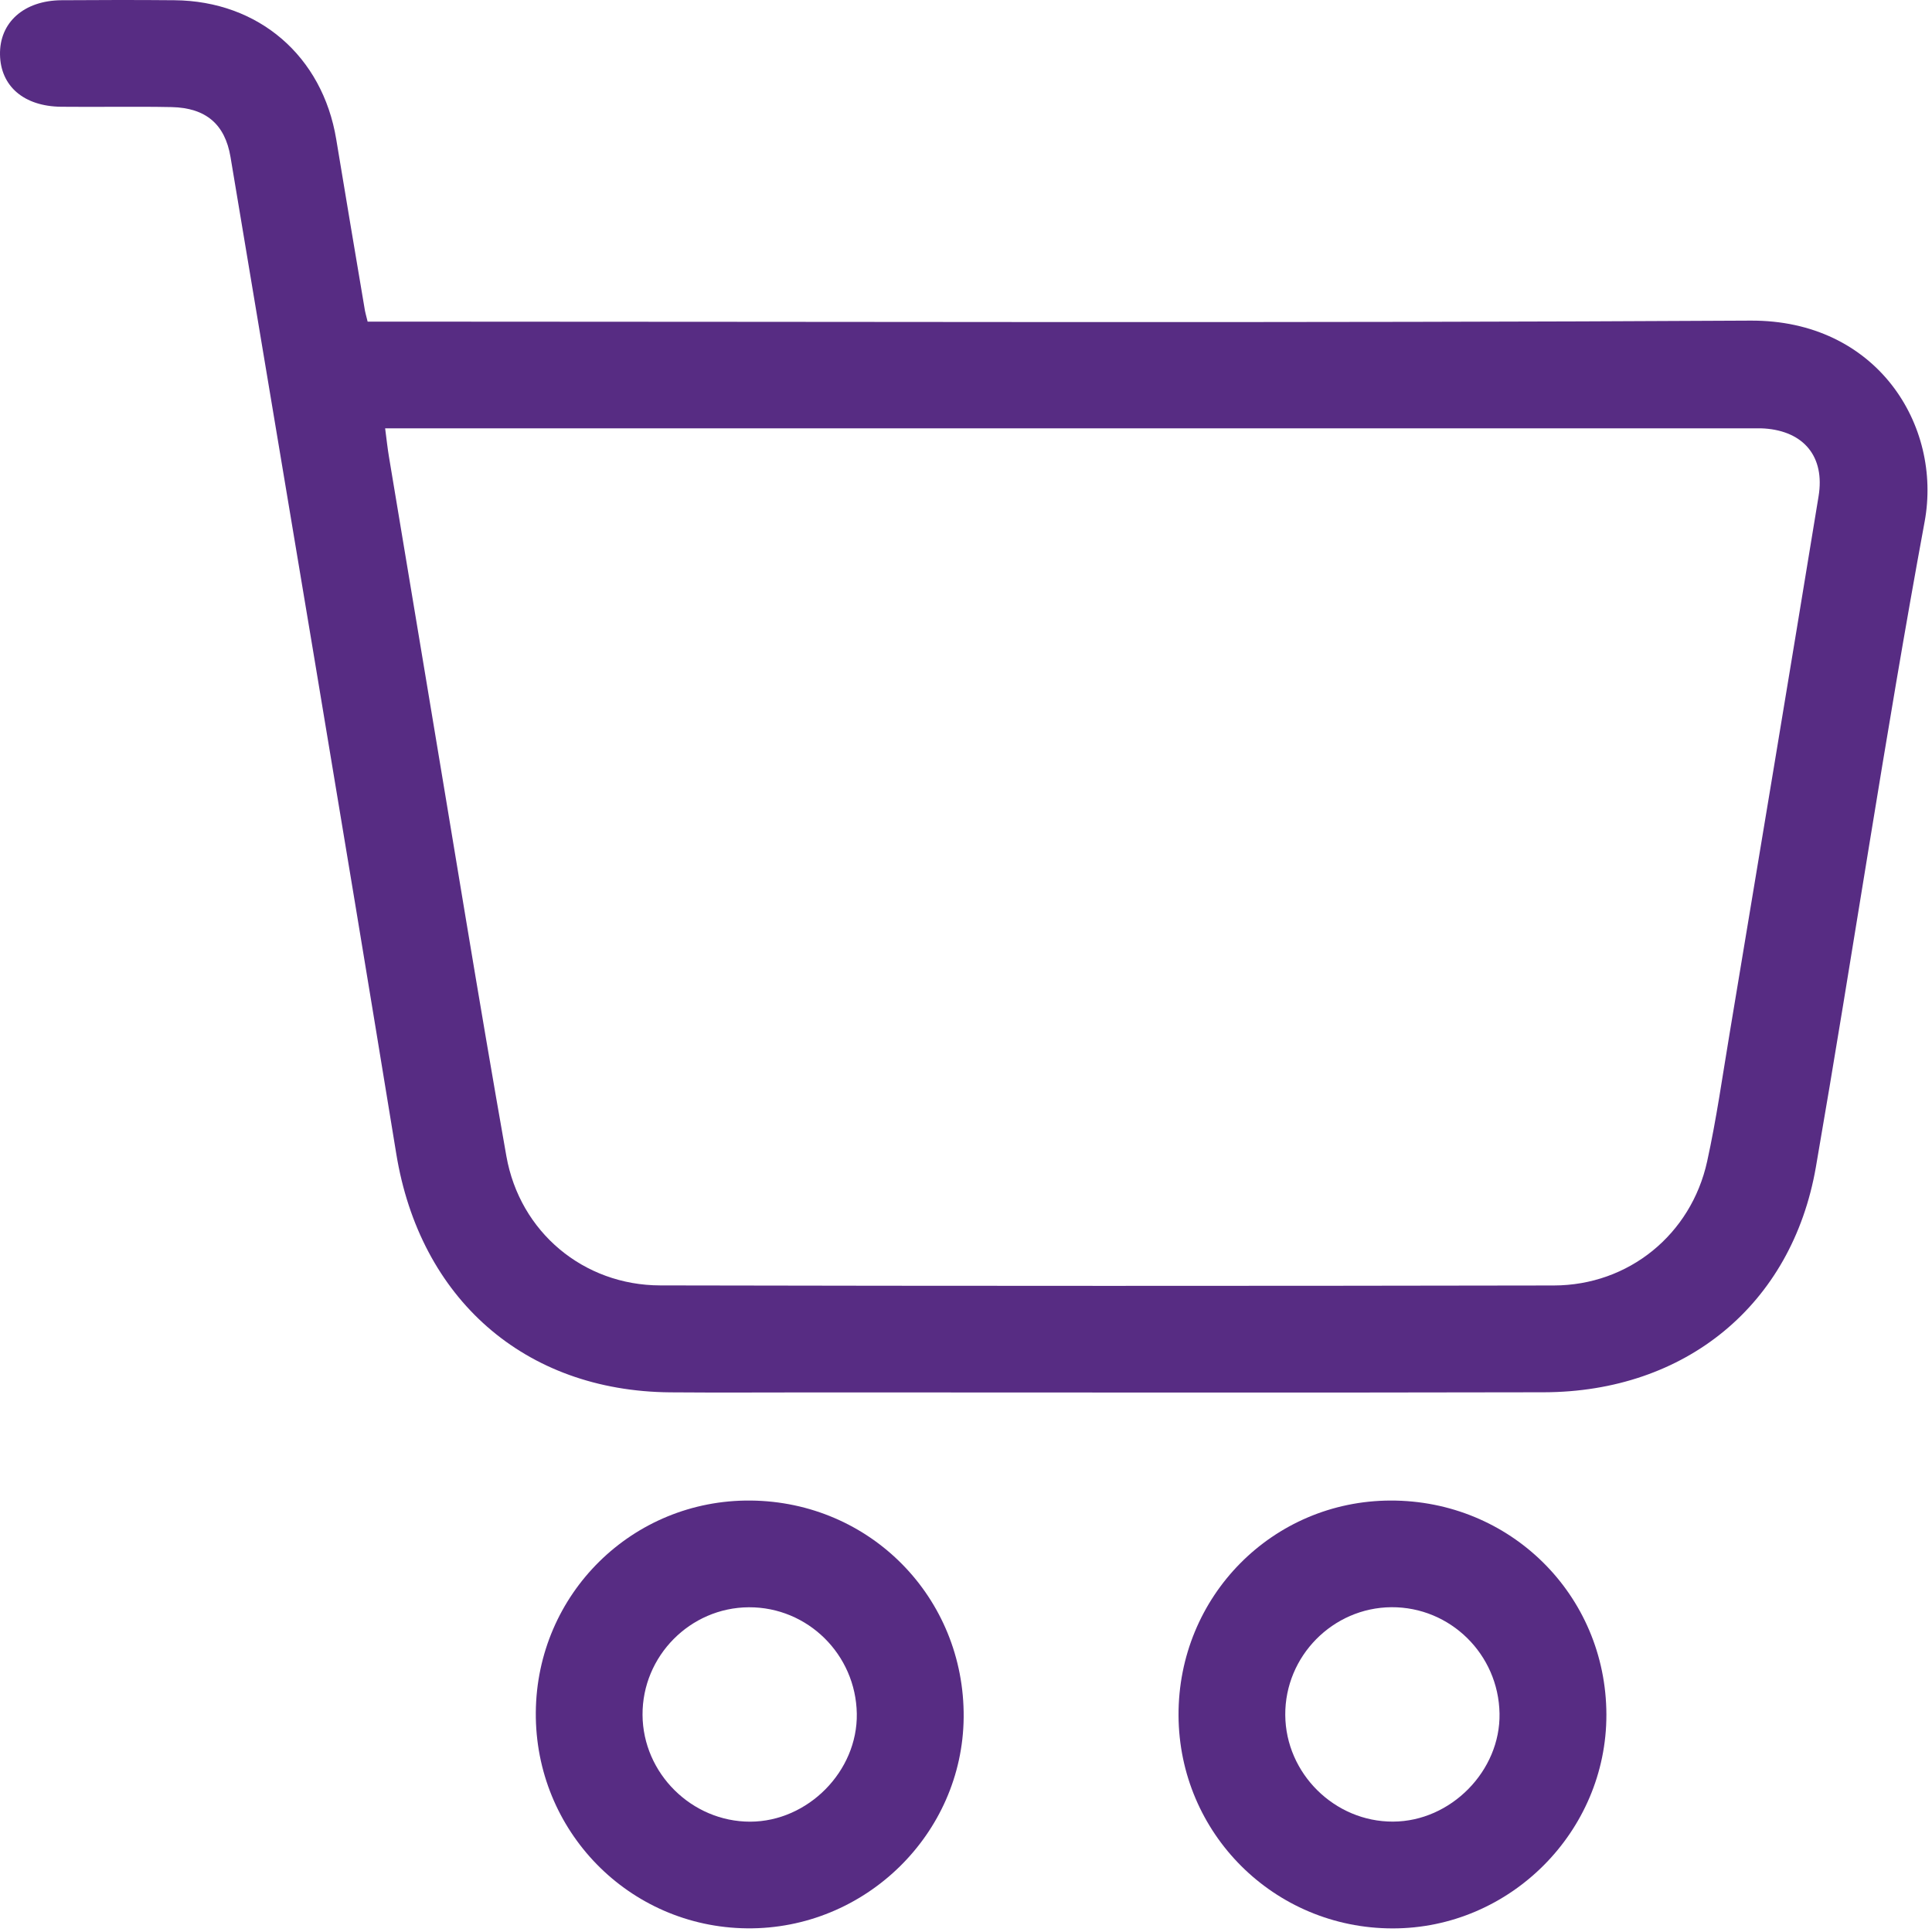 <?xml version="1.0" encoding="UTF-8"?> <svg xmlns="http://www.w3.org/2000/svg" viewBox="0 0 288.00 288.00" data-guides="{&quot;vertical&quot;:[],&quot;horizontal&quot;:[]}"><defs></defs><path fill="#572c83" stroke="none" fill-opacity="1" stroke-width="1" stroke-opacity="1" id="tSvg773c7e6e6f" title="Path 6" d="M54.802 47.944C56.622 47.944 58.112 47.944 59.602 47.944C126.712 47.944 193.822 48.174 260.932 47.794C279.782 47.684 289.552 63.404 286.902 77.764C280.992 109.734 276.242 141.924 270.692 173.964C267.122 194.524 251.232 207.494 230.132 207.544C193.962 207.624 157.782 207.564 121.612 207.564C114.382 207.564 107.142 207.614 99.912 207.554C78.132 207.374 62.582 193.544 59.072 171.994C50.982 122.444 42.632 72.934 34.362 23.404C33.542 18.514 30.682 16.074 25.582 15.964C20.092 15.854 14.602 15.974 9.112 15.914C3.562 15.854 0.092 12.854 0.002 8.164C-0.098 3.354 3.562 0.074 9.162 0.034C14.772 -0.006 20.392 -0.016 26.002 0.034C38.552 0.144 48.072 8.354 50.122 20.764C51.502 29.124 52.912 37.474 54.322 45.834C54.402 46.454 54.582 47.044 54.802 47.944ZM57.412 63.854C57.642 65.614 57.772 66.834 57.972 68.034C59.832 79.214 61.692 90.404 63.562 101.584C67.512 125.174 71.322 148.784 75.482 172.334C77.492 183.694 87.012 191.594 98.422 191.614C142.822 191.704 187.222 191.704 231.622 191.624C242.792 191.604 252.092 184.014 254.482 173.124C255.872 166.804 256.772 160.374 257.842 153.984C262.282 127.314 266.722 100.654 271.092 73.974C272.062 68.084 268.902 64.284 263.022 63.874C262.402 63.834 261.772 63.854 261.152 63.854C194.422 63.854 127.702 63.854 60.972 63.854C60.002 63.854 59.022 63.854 57.412 63.854Z"></path><path fill="#572c83" stroke="none" fill-opacity="1" stroke-width="1" stroke-opacity="1" id="tSvg786bdc3fa8" title="Path 7" d="M111.902 223.684C129.752 223.854 143.802 238.164 143.652 256.004C143.502 273.424 128.922 287.634 111.362 287.454C93.772 287.274 79.742 272.934 79.872 255.264C80.012 237.594 94.282 223.524 111.902 223.684ZM111.632 239.594C102.892 239.634 95.732 246.864 95.782 255.634C95.832 264.344 103.112 271.564 111.832 271.554C120.452 271.534 127.862 264.024 127.722 255.454C127.572 246.624 120.392 239.554 111.632 239.594Z"></path><path fill="#572c83" stroke="none" fill-opacity="1" stroke-width="1" stroke-opacity="1" id="tSvg17b1b5dae5e" title="Path 8" d="M175.682 255.694C175.622 237.974 189.682 223.734 207.282 223.684C225.152 223.644 239.422 237.784 239.462 255.584C239.502 273.054 225.072 287.484 207.592 287.464C189.952 287.454 175.752 273.314 175.682 255.694ZM191.592 255.654C191.652 264.364 198.942 271.584 207.662 271.544C216.282 271.514 223.692 263.974 223.532 255.414C223.372 246.594 216.182 239.534 207.422 239.584C198.682 239.644 191.532 246.884 191.592 255.654Z"></path></svg> 